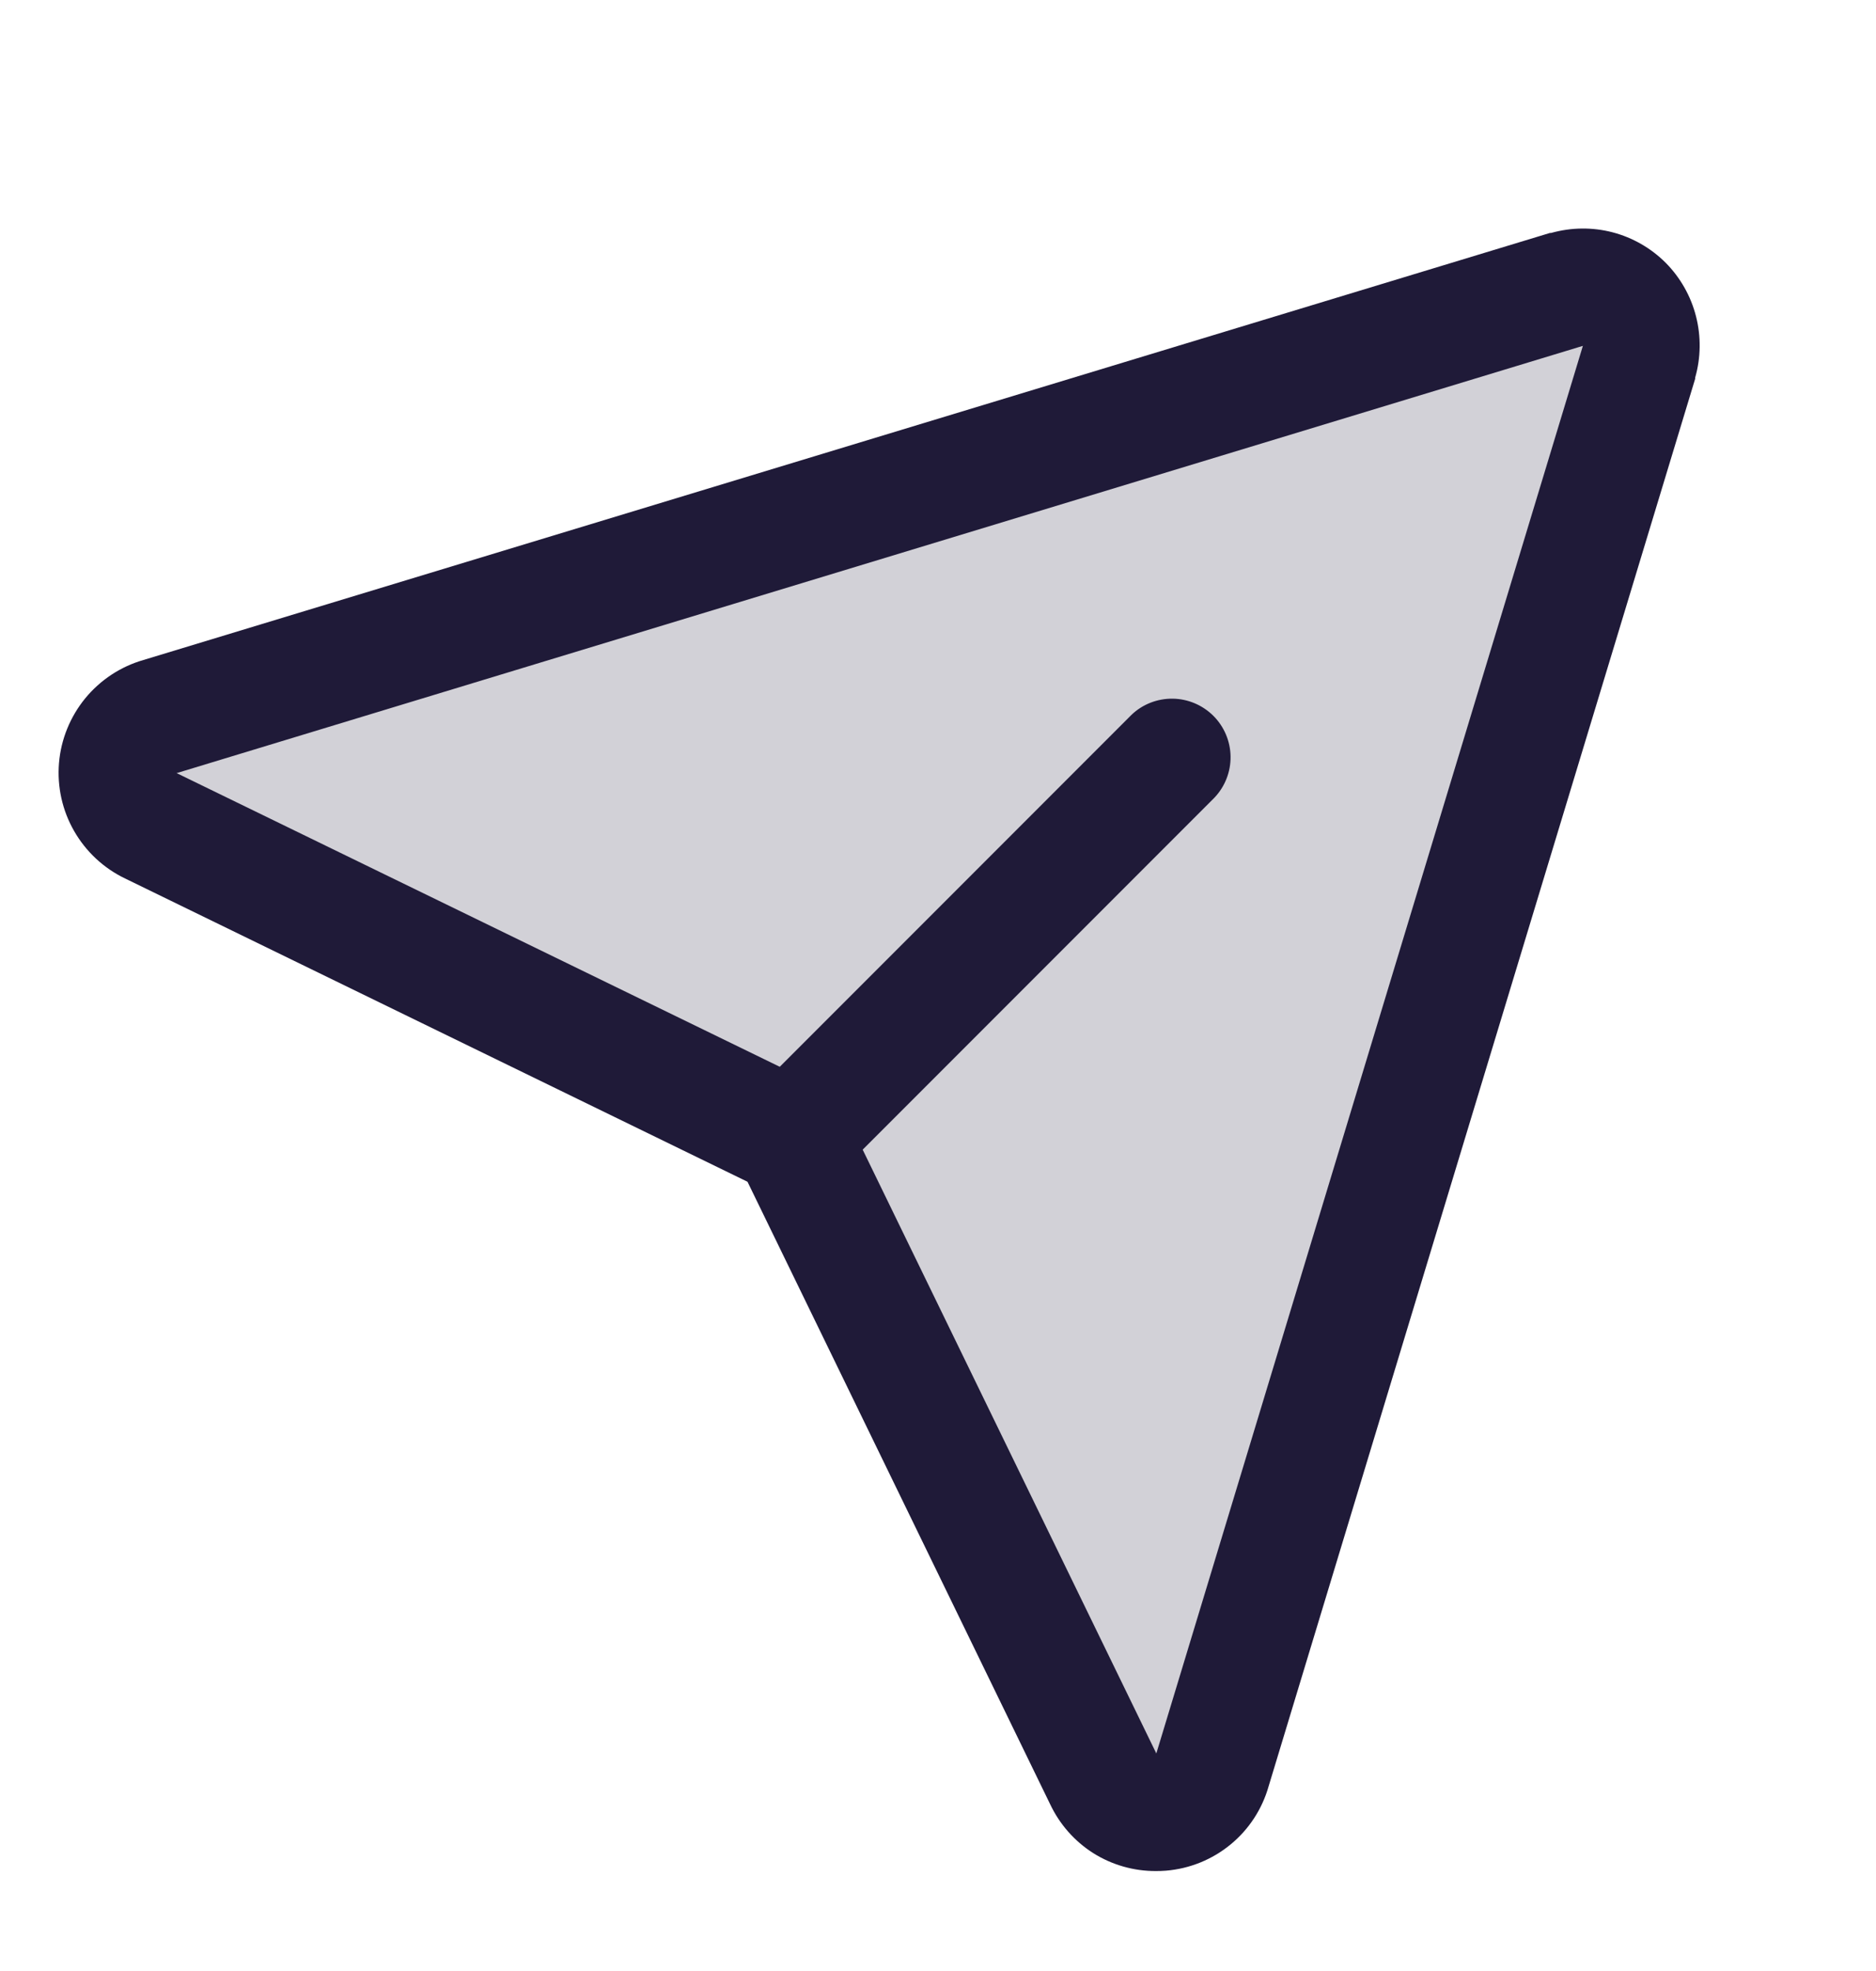 <svg width="20" height="21" viewBox="0 0 20 21" fill="none" xmlns="http://www.w3.org/2000/svg">
<path opacity="0.2" d="M17.476 3.855L12.927 18.855C12.892 18.977 12.821 19.086 12.723 19.167C12.625 19.248 12.505 19.297 12.378 19.307C12.251 19.318 12.125 19.29 12.014 19.226C11.904 19.163 11.816 19.068 11.761 18.953L8.437 12.123L1.608 8.798C1.493 8.744 1.397 8.655 1.334 8.545C1.271 8.435 1.243 8.308 1.253 8.182C1.264 8.055 1.313 7.935 1.393 7.837C1.474 7.739 1.583 7.667 1.705 7.633L16.705 3.084C16.812 3.054 16.925 3.053 17.032 3.081C17.14 3.11 17.238 3.166 17.316 3.244C17.395 3.323 17.451 3.421 17.479 3.528C17.507 3.636 17.506 3.748 17.476 3.855Z" fill="#1F1A38"/>
<path d="M17.759 2.801C17.602 2.644 17.406 2.531 17.191 2.475C16.976 2.419 16.75 2.422 16.536 2.482H16.524L1.529 7.032C1.285 7.102 1.069 7.245 0.908 7.441C0.748 7.637 0.65 7.877 0.629 8.129C0.608 8.382 0.664 8.635 0.79 8.854C0.916 9.074 1.106 9.251 1.334 9.36L7.969 12.591L11.195 19.222C11.296 19.436 11.455 19.617 11.655 19.744C11.855 19.87 12.087 19.936 12.323 19.935C12.359 19.935 12.395 19.934 12.431 19.931C12.684 19.91 12.923 19.813 13.119 19.652C13.314 19.492 13.456 19.275 13.525 19.031L18.072 4.036C18.072 4.032 18.072 4.028 18.072 4.024C18.133 3.811 18.136 3.585 18.081 3.37C18.026 3.155 17.915 2.959 17.759 2.801ZM12.33 18.674L12.326 18.684V18.679L9.197 12.249L12.947 8.499C13.059 8.381 13.121 8.224 13.119 8.061C13.117 7.898 13.051 7.742 12.936 7.627C12.82 7.512 12.665 7.446 12.502 7.444C12.339 7.442 12.181 7.503 12.063 7.616L8.313 11.366L1.881 8.236H1.876H1.887L16.875 3.685L12.33 18.674Z" fill="#1F1A38"/>
</svg>
